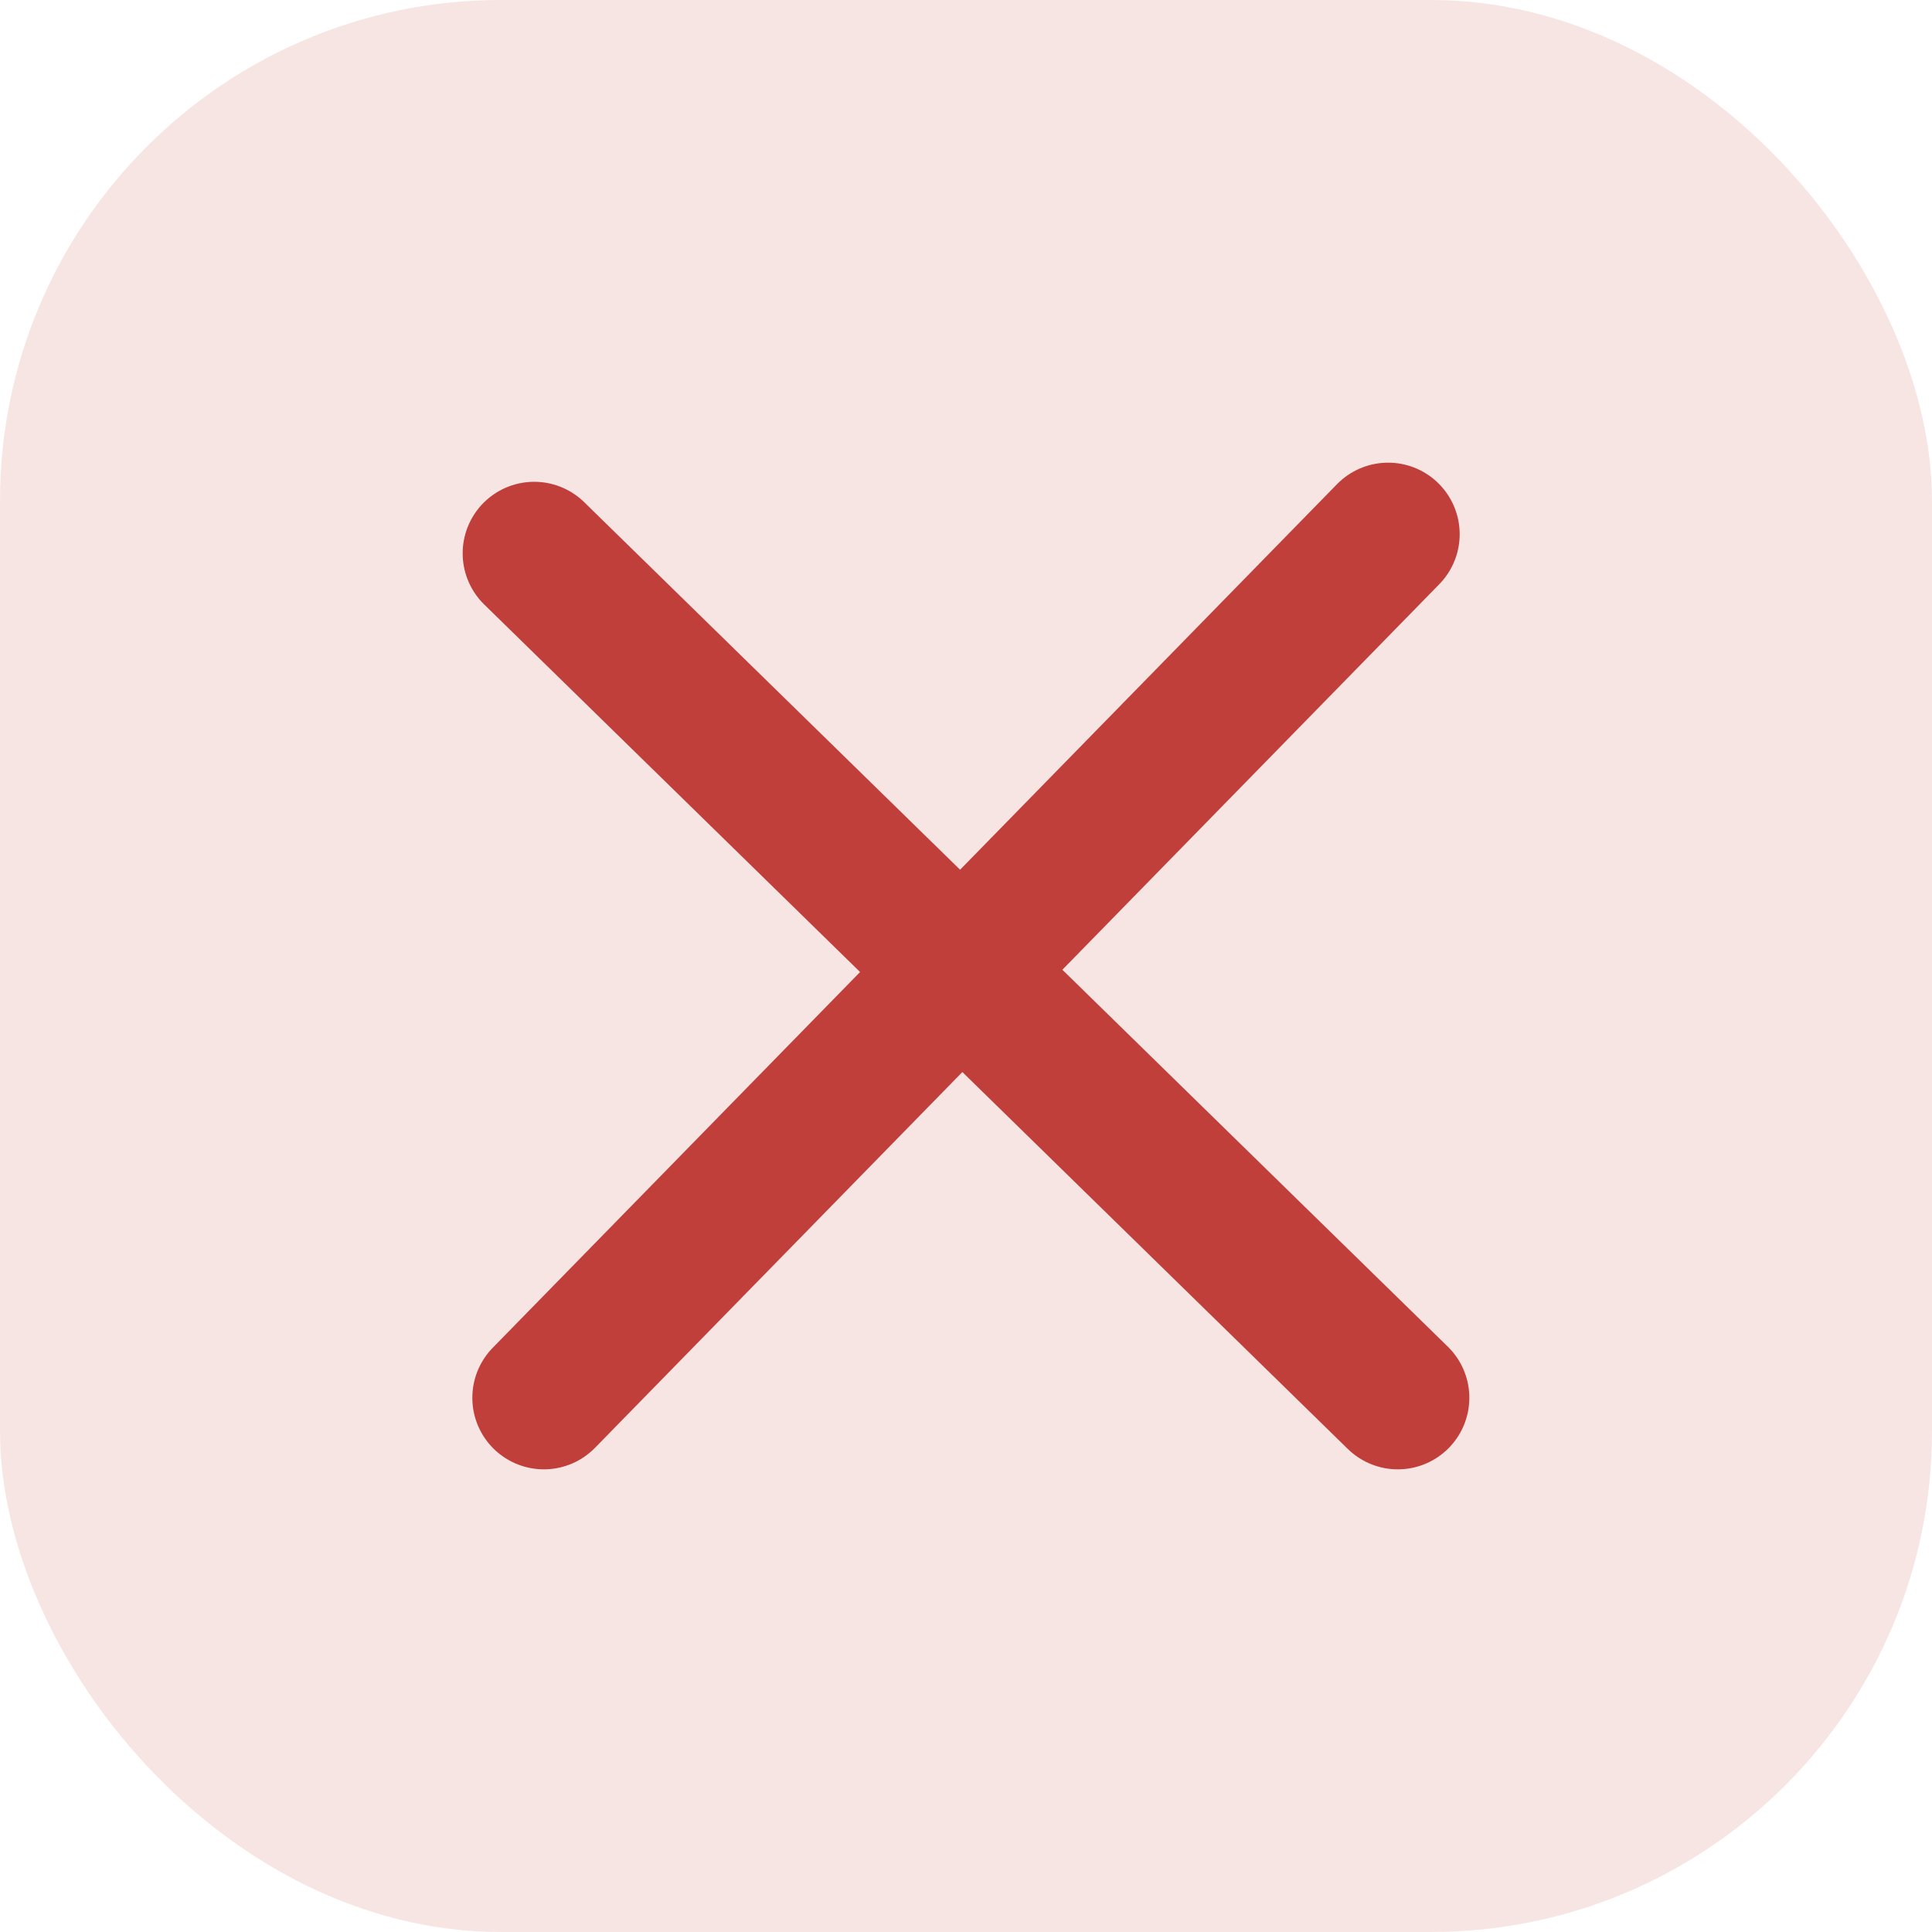 <svg width="20" height="20" fill="none" xmlns="http://www.w3.org/2000/svg"><rect width="20" height="20" rx="5.185" fill="#F7E5E4"/><path d="m14.37 5.53-8.74 8.94m8.84 0L5.53 5.728" stroke="#C13F3B" stroke-width="1.481" stroke-linecap="round" stroke-linejoin="round"/></svg>
